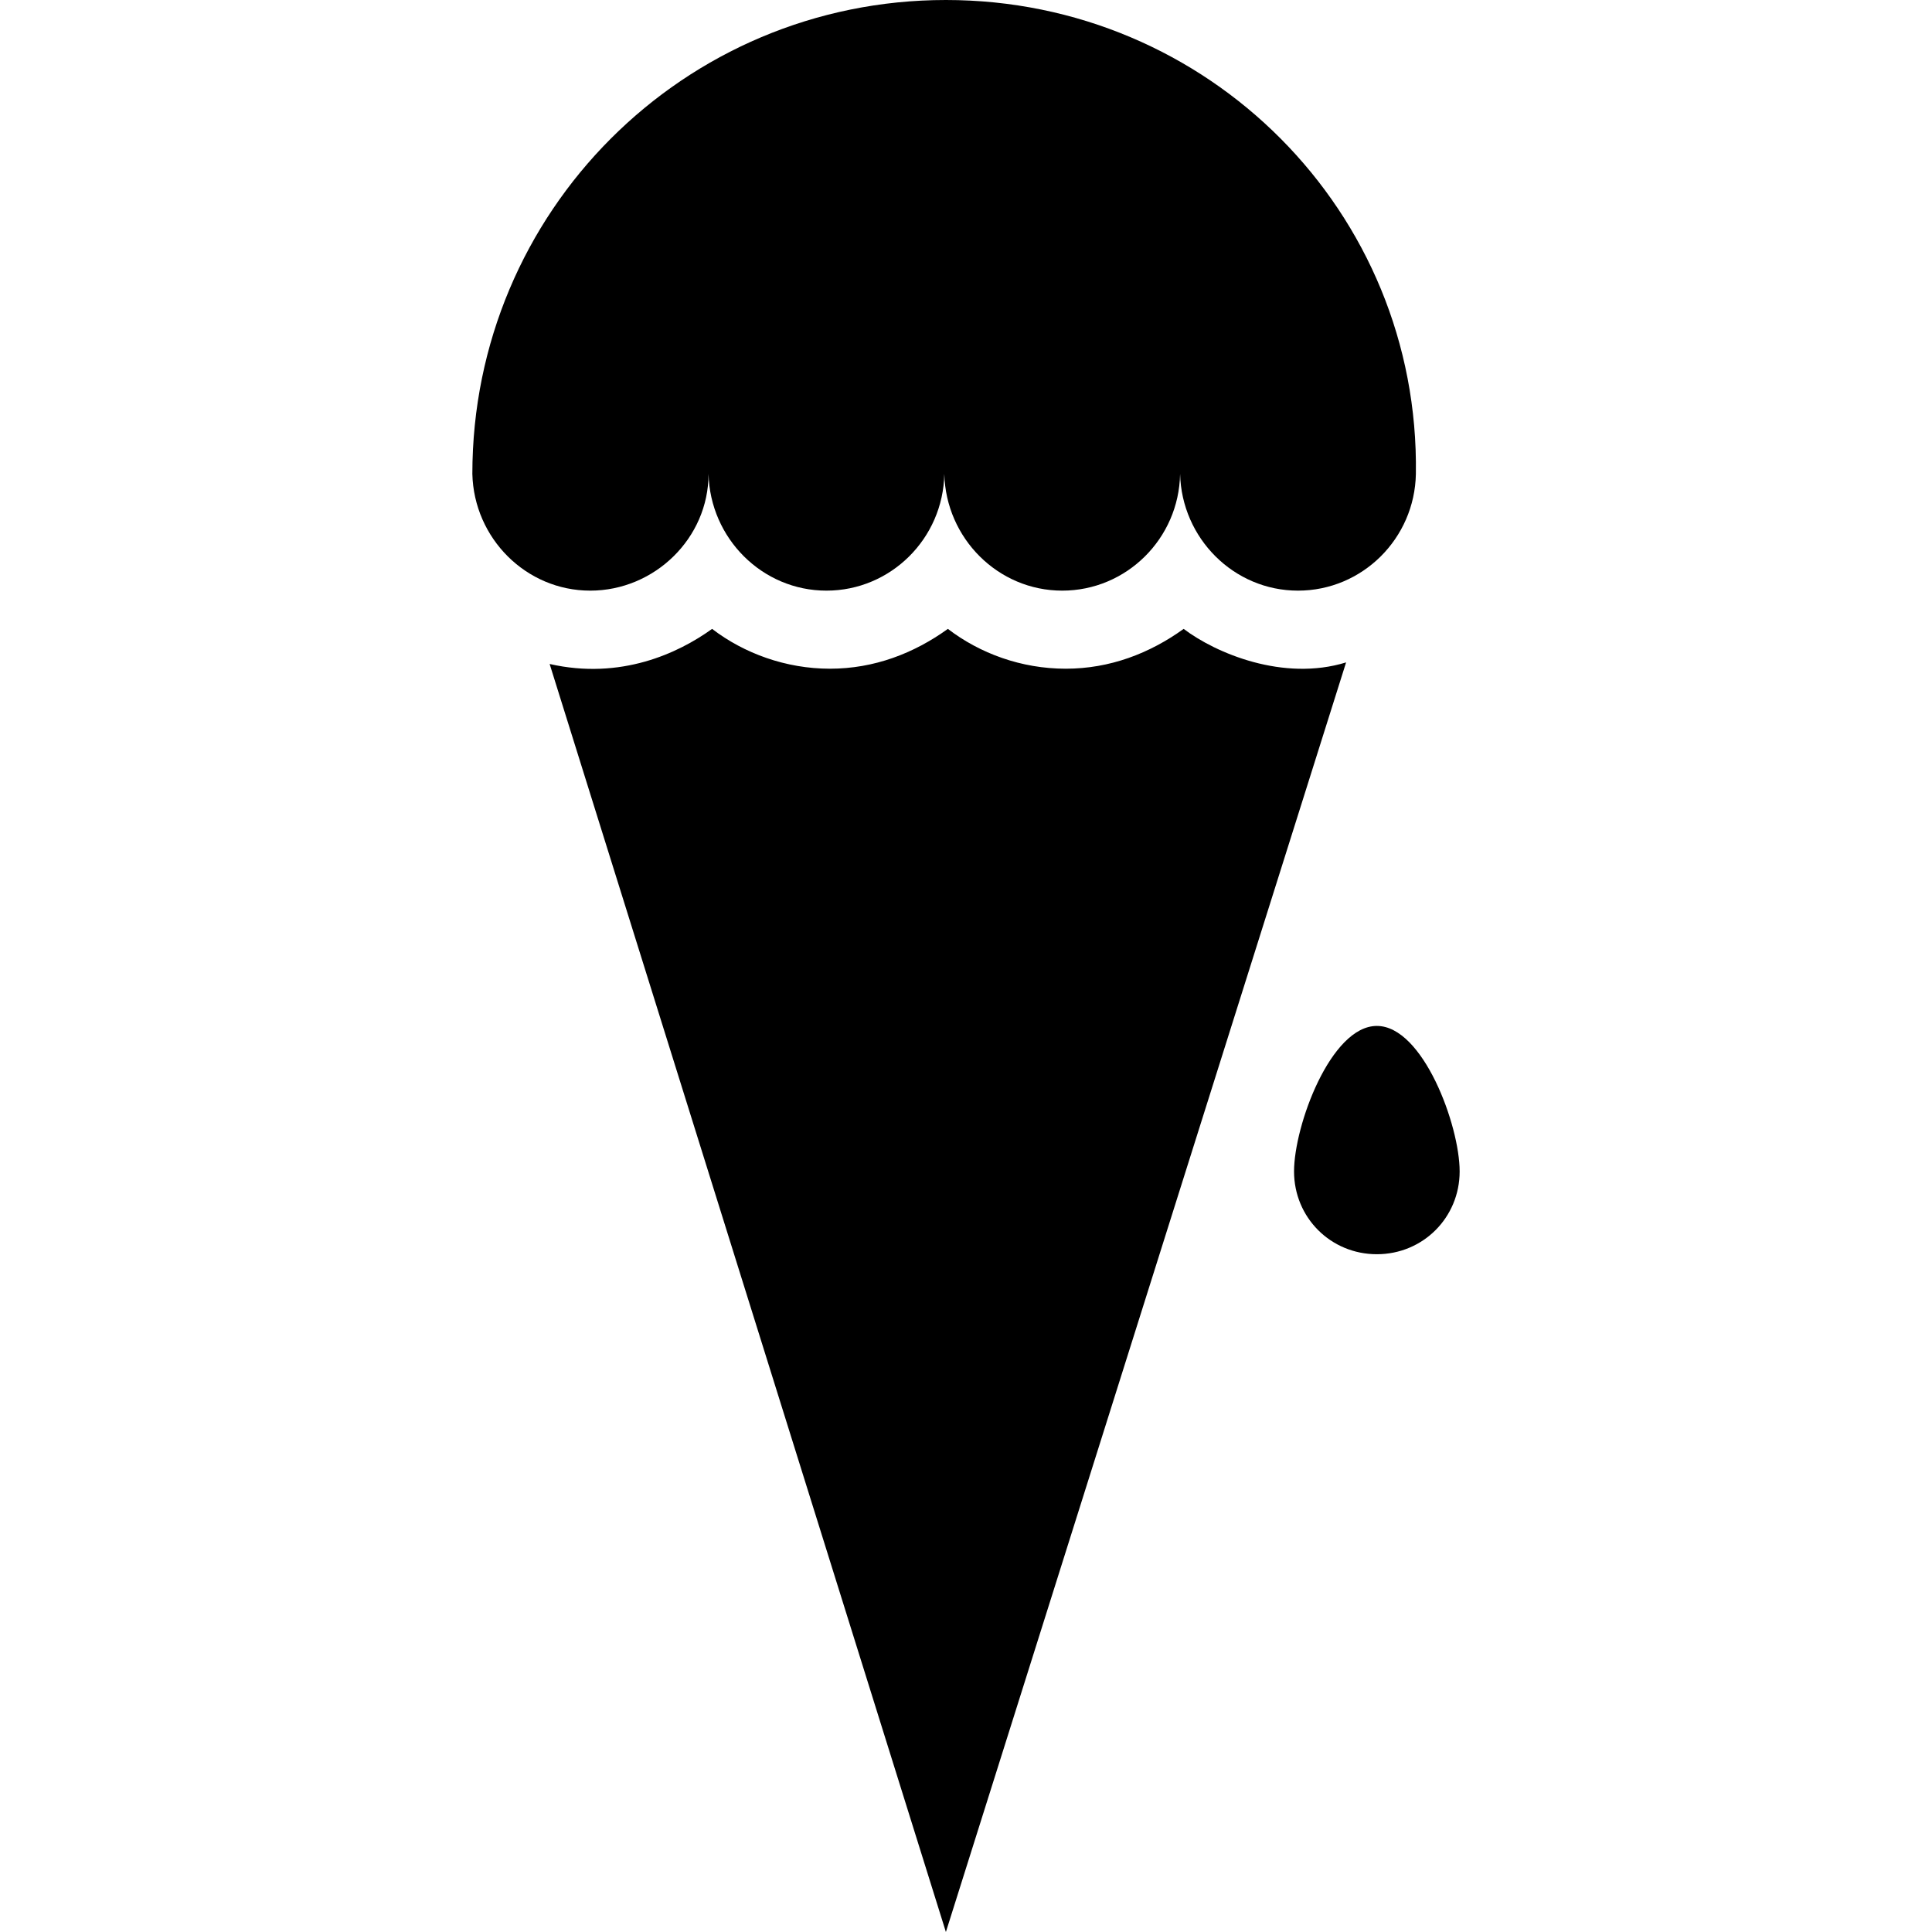 <?xml version="1.0" encoding="iso-8859-1"?>
<!-- Uploaded to: SVG Repo, www.svgrepo.com, Generator: SVG Repo Mixer Tools -->
<svg fill="#000000" height="800px" width="800px" version="1.1" id="Capa_1" xmlns="http://www.w3.org/2000/svg" xmlns:xlink="http://www.w3.org/1999/xlink" 
	 viewBox="0 0 490 490" xml:space="preserve">
<g>
	<g>
		<g>
			<path d="M179.7,120.2L179.7,120.2c0.4,16.3,13.6,29.6,29.9,29.6s29.6-13.2,29.9-29.6l0,0c0.4,16.3,13.6,29.6,29.9,29.6
				c16.3,0,29.6-13.2,29.9-29.6l0,0c0.4,16.3,13.6,29.6,29.9,29.6s29.6-13.2,29.9-29.6l0,0C360.1,53.7,306.4,0,239.9,0
				S119.8,53.7,119.8,120.2l0,0c0.4,16.3,13.6,29.6,29.9,29.6S179.7,136.5,179.7,120.2z"/>
			<path d="M349.2,260.2c-11.7,0-21,25.3-21,36.9c0,11.7,9.3,21,21,21s21-9.3,21-21S360.9,260.2,349.2,260.2z"/>
			<path d="M300.2,159.5c-8.6,6.2-18.7,10.1-29.9,10.1c-11.3,0-21.8-3.9-29.9-10.1c-8.6,6.2-18.7,10.1-29.9,10.1
				c-11.2,0-21.8-3.9-29.9-10.1c-8.6,6.2-23.2,13-41.2,8.9L239.9,490l101.5-322C325.5,172.9,308.4,165.7,300.2,159.5z"/>
		</g>
	</g>
</g>
</svg>
